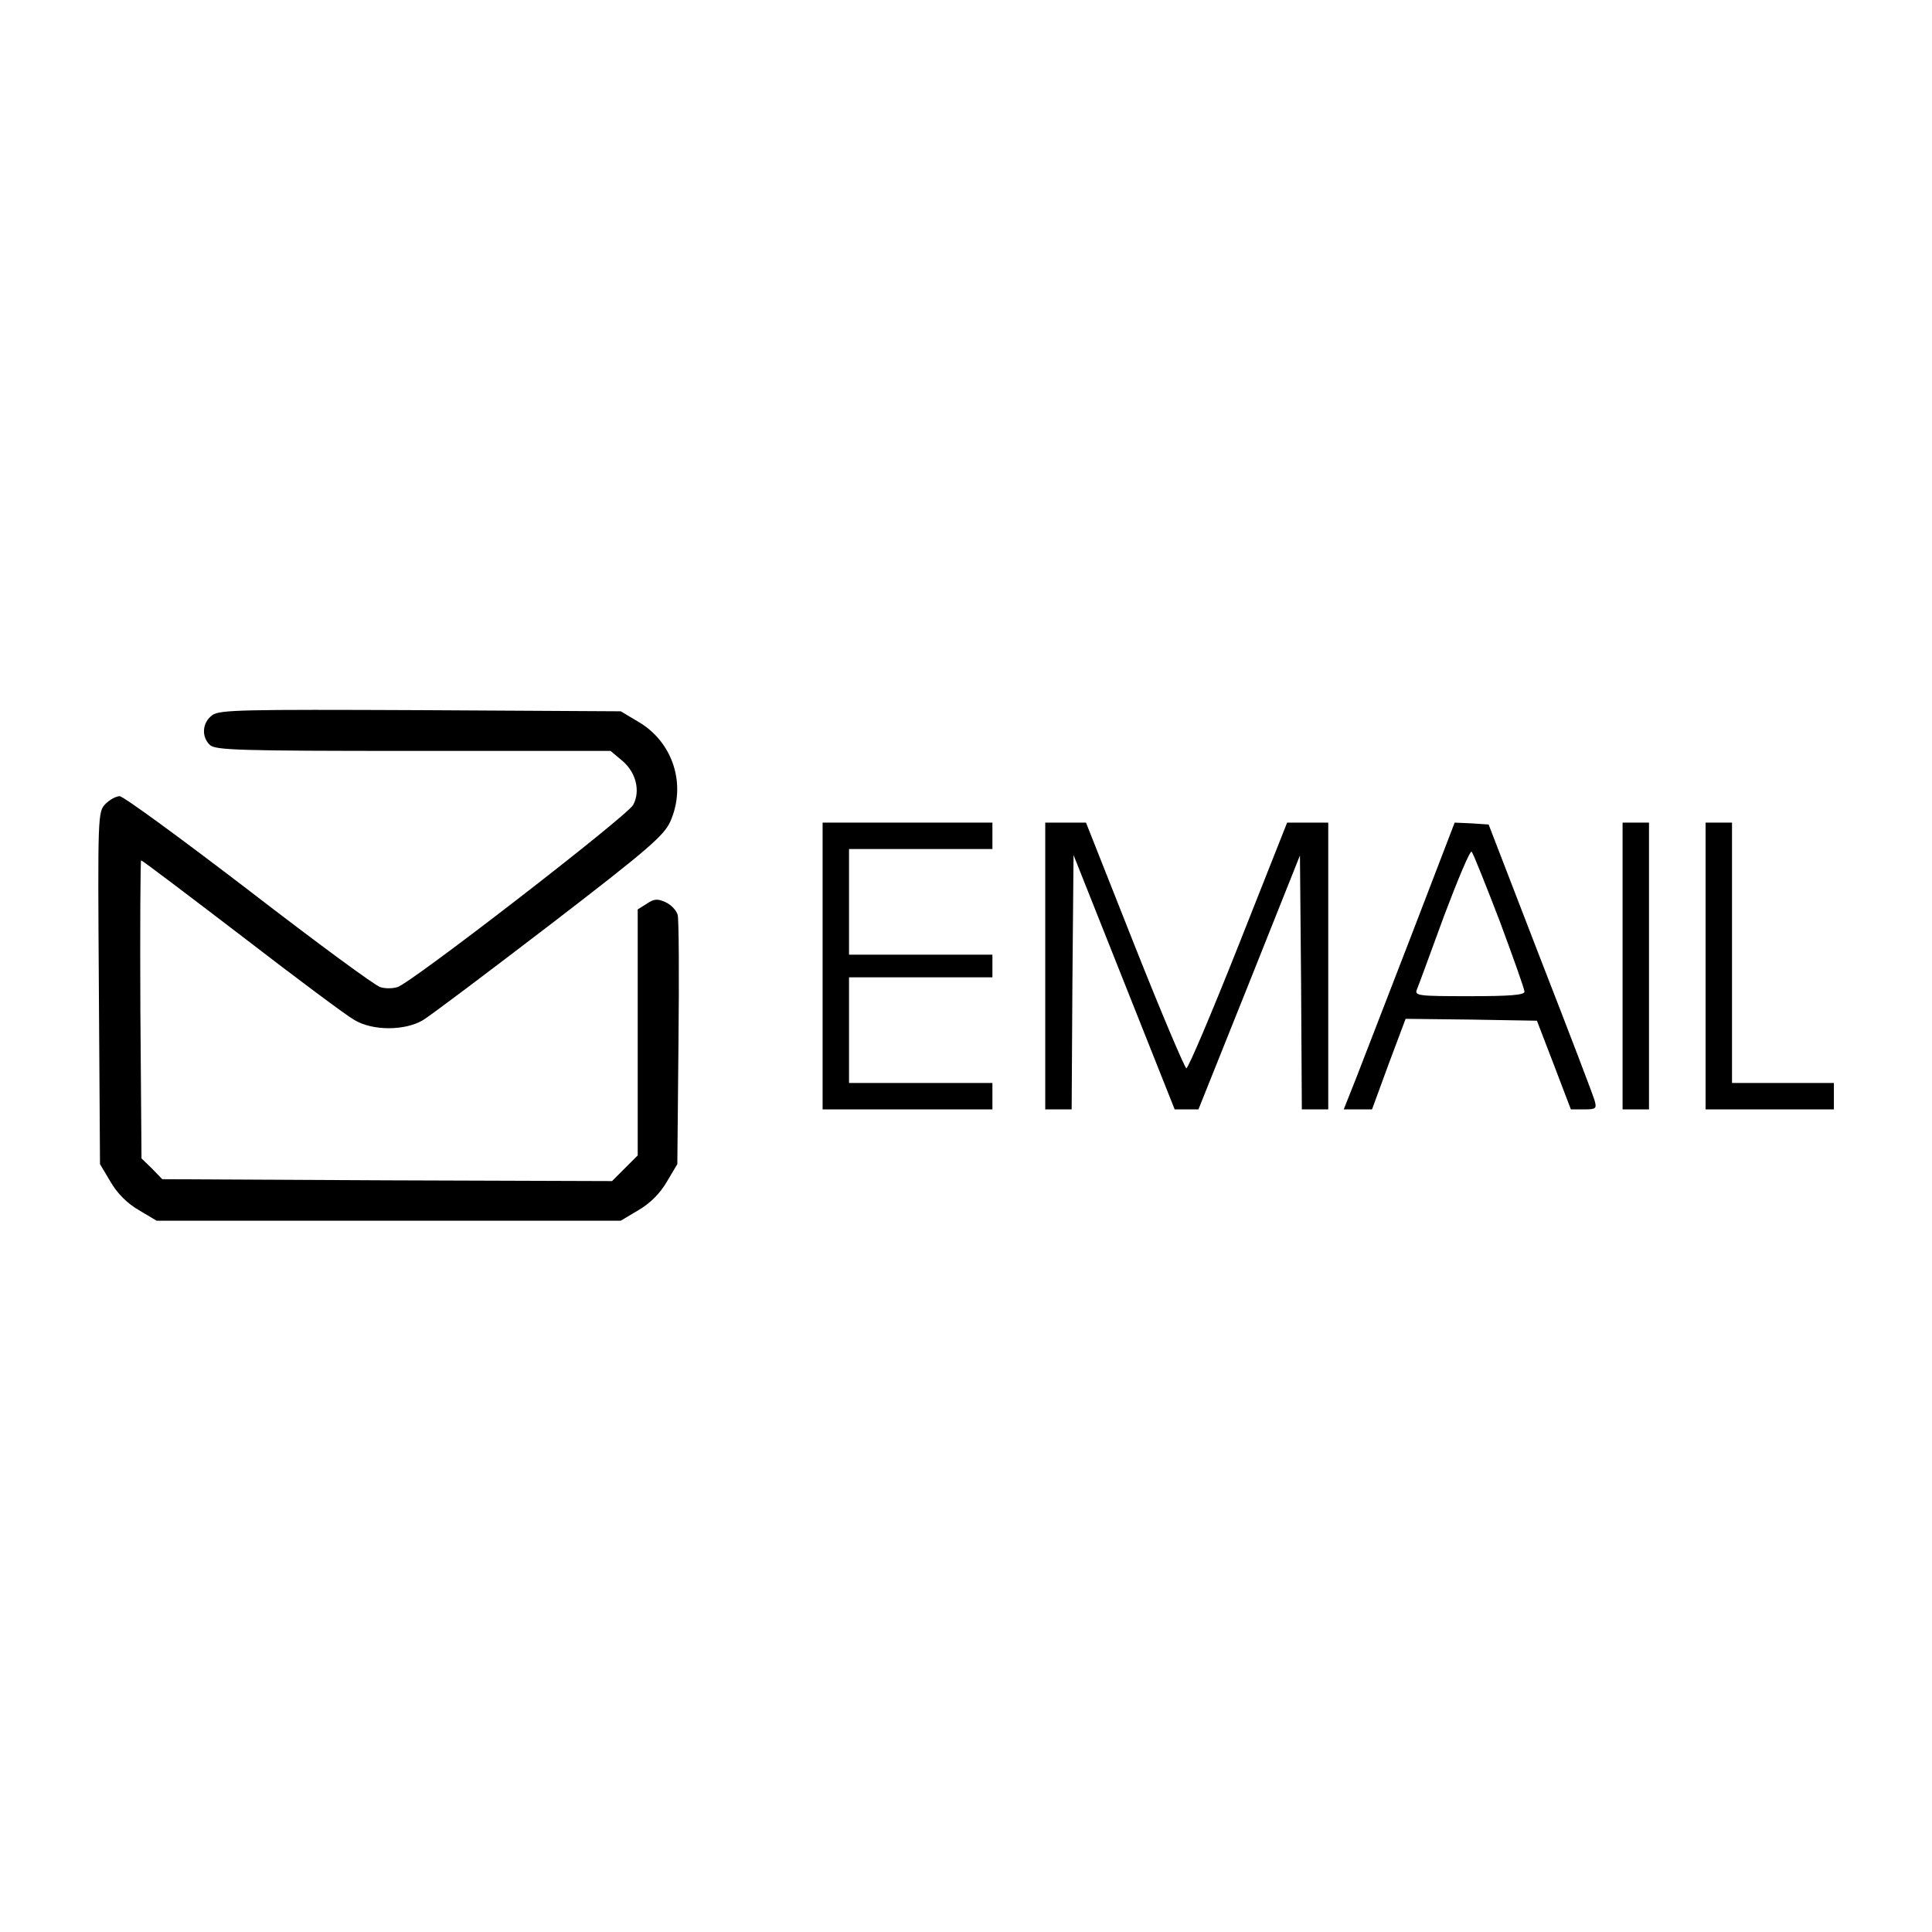 <?xml version="1.0" standalone="no"?>
<!DOCTYPE svg PUBLIC "-//W3C//DTD SVG 20010904//EN"
 "http://www.w3.org/TR/2001/REC-SVG-20010904/DTD/svg10.dtd">
<svg version="1.0" xmlns="http://www.w3.org/2000/svg"
 width="512pt" height="512pt" viewBox="0 0 512 512"
 preserveAspectRatio="xMidYMid meet">

<g transform="translate(0,512) scale(0.1,-0.1)"
fill="#000000" stroke="none">
<path d="M563 3225 c-27 -19 -30 -57 -7 -79 14 -14 76 -16 539 -16 l523 0 31
-26 c36 -30 49 -80 29 -117 -15 -29 -592 -475 -625 -483 -13 -4 -33 -4 -45 0
-13 3 -169 118 -348 256 -179 137 -333 250 -343 250 -9 0 -26 -9 -37 -20 -21
-21 -21 -29 -18 -488 l3 -467 28 -47 c18 -31 44 -57 75 -75 l47 -28 615 0 615
0 47 28 c31 18 57 44 75 75 l28 47 3 320 c2 176 1 329 -2 340 -3 12 -17 27
-32 34 -22 10 -31 9 -50 -4 l-24 -15 0 -326 0 -326 -34 -34 -34 -34 -596 2
-596 3 -27 28 -28 27 -3 395 c-1 217 0 395 2 395 3 0 123 -91 267 -201 144
-111 278 -211 298 -222 48 -29 133 -29 181 -1 19 11 170 125 336 252 259 199
303 237 320 274 44 98 8 211 -84 265 l-47 28 -530 3 c-470 2 -533 1 -552 -13z"/>
<path d="M2180 2560 l0 -380 225 0 225 0 0 35 0 35 -190 0 -190 0 0 140 0 140
190 0 190 0 0 30 0 30 -190 0 -190 0 0 140 0 140 190 0 190 0 0 35 0 35 -225
0 -225 0 0 -380z"/>
<path d="M2770 2560 l0 -380 35 0 35 0 2 337 3 337 134 -337 134 -337 32 0 31
0 135 337 134 336 3 -336 2 -337 35 0 35 0 0 380 0 380 -54 0 -55 0 -129 -326
c-71 -179 -133 -325 -138 -325 -4 0 -66 146 -137 325 l-129 326 -54 0 -54 0 0
-380z"/>
<path d="M3741 2643 c-63 -164 -130 -335 -147 -380 l-33 -83 37 0 38 0 44 120
45 120 174 -2 174 -3 45 -117 45 -118 35 0 c31 0 34 2 28 23 -3 12 -68 182
-144 377 l-137 355 -45 3 -45 2 -114 -297z m233 37 c36 -97 66 -181 66 -188 0
-9 -39 -12 -146 -12 -135 0 -146 1 -139 18 4 9 36 97 72 195 37 98 69 174 73
170 4 -4 37 -87 74 -183z"/>
<path d="M4300 2560 l0 -380 35 0 35 0 0 380 0 380 -35 0 -35 0 0 -380z"/>
<path d="M4520 2560 l0 -380 170 0 170 0 0 35 0 35 -135 0 -135 0 0 345 0 345
-35 0 -35 0 0 -380z"/>
</g>
</svg>

